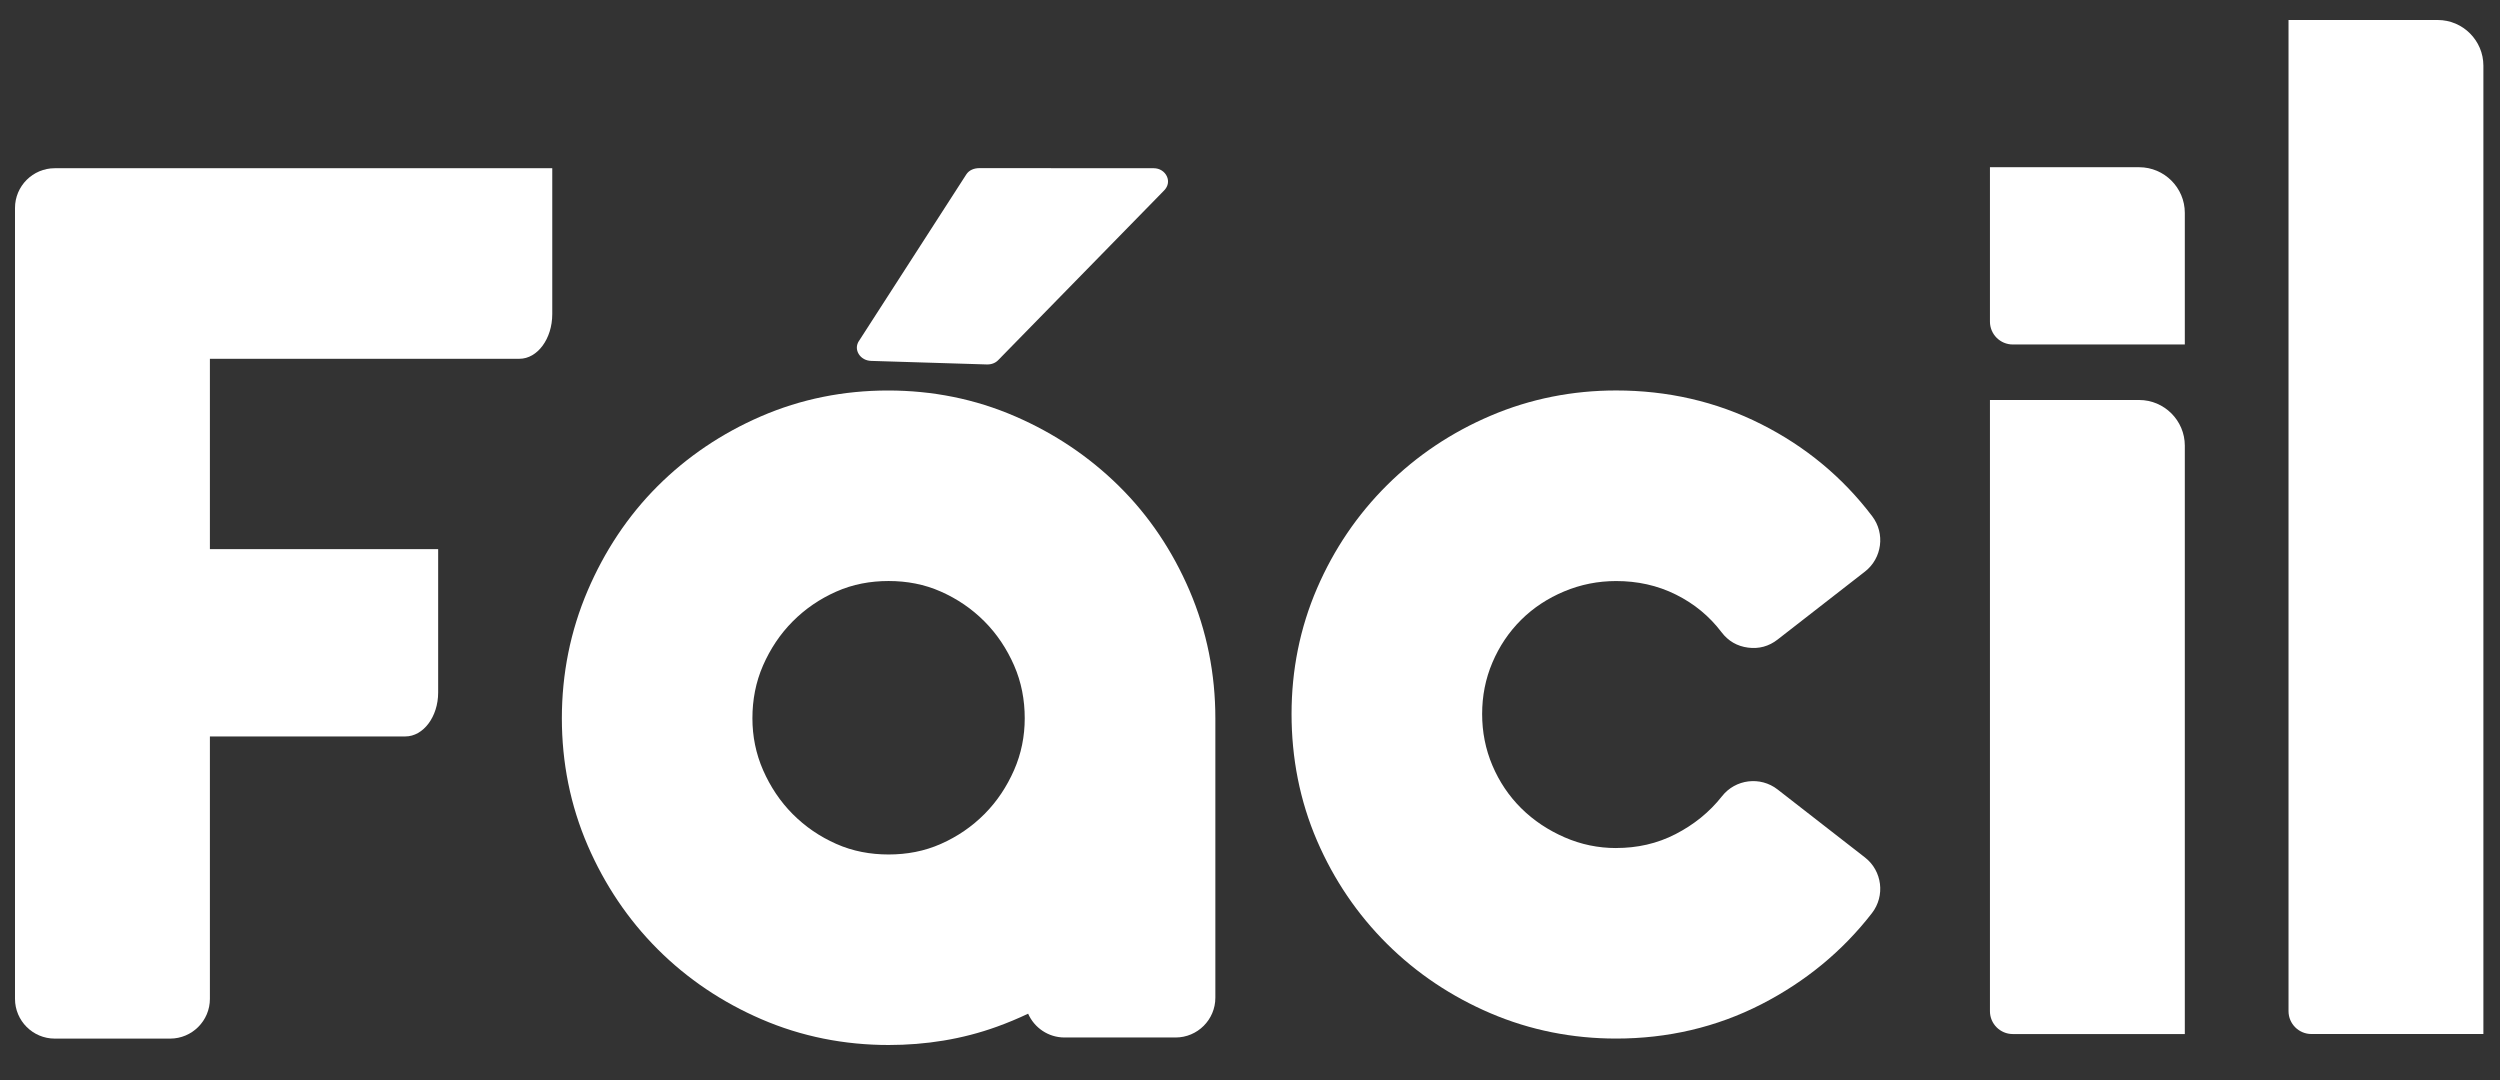 <svg xmlns="http://www.w3.org/2000/svg" xmlns:xlink="http://www.w3.org/1999/xlink" style="isolation:isolate" viewBox="0 0 500 216" width="500pt" height="216pt"><rect x="0" y="0" width="500" height="216" fill="#333333" stroke="none"/><defs><clipPath id="_clipPath_g36wBtaw5UN7HYO5L1HzkrptR66CQl7w"><rect width="500" height="216"></rect></clipPath></defs><g clip-path="url(#_clipPath_g36wBtaw5UN7HYO5L1HzkrptR66CQl7w)"><path d=" M 205.621 202.74 C 203.597 203.7 201.531 204.562 199.417 205.327 C 192.44 207.859 185.129 209 177.722 209 C 168.902 209 160.325 207.324 152.229 203.818 C 144.48 200.465 137.503 195.812 131.535 189.844 C 125.567 183.876 120.921 176.899 117.561 169.15 C 114.056 161.054 112.372 152.484 112.372 143.658 C 112.372 134.81 114.063 126.22 117.547 118.088 C 120.886 110.298 125.491 103.266 131.494 97.256 C 137.448 91.302 144.417 86.641 152.145 83.289 C 160.242 79.776 168.783 78.1 177.61 78.1 C 186.437 78.1 194.979 79.776 203.075 83.289 C 210.817 86.648 217.794 91.295 223.797 97.221 C 229.869 103.21 234.529 110.256 237.896 118.088 C 241.381 126.22 243.071 134.81 243.071 143.658 L 243.071 199.554 C 243.071 203.929 239.503 207.498 235.127 207.498 L 212.897 207.498 C 209.655 207.498 206.852 205.536 205.628 202.74 L 205.621 202.74 Z M 177.715 170.896 C 181.346 170.896 184.865 170.256 188.19 168.775 C 191.466 167.321 194.374 165.346 196.899 162.807 C 199.424 160.268 201.371 157.305 202.811 154.029 C 204.258 150.732 204.946 147.261 204.946 143.658 C 204.946 139.992 204.286 136.431 202.811 133.071 C 201.371 129.795 199.424 126.832 196.899 124.293 C 194.374 121.754 191.466 119.779 188.19 118.325 C 184.865 116.843 181.346 116.203 177.715 116.203 C 174.084 116.203 170.564 116.843 167.239 118.325 C 163.963 119.779 161.056 121.754 158.531 124.293 C 156.006 126.832 154.058 129.795 152.618 133.071 C 151.144 136.431 150.483 139.992 150.483 143.658 C 150.483 147.261 151.171 150.725 152.618 154.029 C 154.058 157.305 156.006 160.268 158.531 162.807 C 161.056 165.346 163.963 167.321 167.239 168.775 C 170.564 170.256 174.084 170.896 177.715 170.896 Z " fill-rule="evenodd" fill="rgb(255,255,255)"></path><path d=" M 323.229 169.603 C 327.423 169.603 331.402 168.74 335.13 166.813 C 338.754 164.942 341.87 162.459 344.395 159.252 C 347.087 155.823 352.075 155.211 355.511 157.889 L 372.99 171.488 C 376.44 174.166 377.067 179.16 374.396 182.617 C 368.434 190.317 360.992 196.375 352.325 200.827 C 343.241 205.494 333.44 207.713 323.229 207.713 C 314.534 207.713 306.09 206.065 298.098 202.649 C 290.356 199.338 283.393 194.72 277.418 188.787 C 271.436 182.846 266.769 175.918 263.423 168.177 C 259.939 160.108 258.311 151.573 258.311 142.795 C 258.311 134.087 259.966 125.628 263.423 117.629 C 266.769 109.887 271.436 102.96 277.418 97.019 C 283.393 91.086 290.349 86.46 298.098 83.156 C 306.09 79.741 314.534 78.093 323.229 78.093 C 333.405 78.093 343.185 80.256 352.269 84.847 C 361.054 89.278 368.504 95.413 374.444 103.252 C 377.067 106.709 376.413 111.654 372.99 114.318 L 355.511 127.917 C 353.772 129.273 351.789 129.809 349.605 129.524 C 347.421 129.238 345.64 128.202 344.312 126.449 C 341.863 123.222 338.838 120.745 335.221 118.937 C 331.451 117.052 327.444 116.21 323.236 116.21 C 319.619 116.21 316.148 116.892 312.816 118.29 C 309.603 119.639 306.702 121.511 304.226 123.973 C 301.75 126.435 299.858 129.28 298.487 132.494 C 297.082 135.791 296.428 139.22 296.428 142.802 C 296.428 146.384 297.089 149.813 298.487 153.11 C 299.858 156.324 301.75 159.169 304.226 161.631 C 306.737 164.128 309.672 166.048 312.921 167.467 C 316.211 168.9 319.64 169.61 323.229 169.61 L 323.229 169.603 Z " fill-rule="evenodd" fill="rgb(255,255,255)"></path><path d=" M 110.452 33.645 L 110.452 62.832 C 110.452 67.743 107.496 71.756 103.886 71.756 L 41.98 71.756 L 41.98 109.825 L 87.631 109.825 L 87.631 138.517 C 87.631 143.338 84.674 147.289 81.064 147.289 L 41.98 147.289 L 41.98 199.777 C 41.98 204.152 38.412 207.72 34.037 207.72 L 10.943 207.72 C 6.568 207.72 3 204.152 3 199.777 L 3 41.589 C 3 37.214 6.568 33.645 10.943 33.645 L 22.504 33.645 L 39.879 33.645 L 110.446 33.645 L 110.452 33.645 Z " fill-rule="evenodd" fill="rgb(255,255,255)"></path><path d=" M 397.989 33.444 L 427.837 33.444 C 432.859 33.444 436.963 37.548 436.963 42.57 L 436.963 68.897 L 402.552 68.897 C 400.041 68.897 397.989 66.845 397.989 64.334 L 397.989 33.444 L 397.989 33.444 Z " fill-rule="evenodd" fill="rgb(255,255,255)"></path><path d=" M 397.989 79.999 L 427.837 79.999 C 432.859 79.999 436.963 84.109 436.963 89.125 L 436.963 206.809 L 402.552 206.809 C 400.041 206.809 397.989 204.757 397.989 202.246 L 397.989 79.999 L 397.989 79.999 Z " fill-rule="evenodd" fill="rgb(255,255,255)"></path><path d=" M 457.705 4 L 487.552 4 C 492.574 4 496.678 8.111 496.678 13.126 L 496.678 206.802 L 462.268 206.802 C 459.763 206.802 457.705 204.75 457.705 202.239 L 457.705 4 L 457.705 4 Z " fill-rule="evenodd" fill="rgb(255,255,255)"></path><path d=" M 171.795 68.188 L 193.254 34.891 C 193.81 34.028 194.791 33.625 195.904 33.625 L 230.752 33.645 C 231.935 33.645 232.922 34.299 233.375 35.273 C 233.827 36.247 233.604 37.297 232.825 38.09 L 199.632 72.034 C 199.048 72.632 198.241 72.918 197.351 72.89 L 174.237 72.18 C 173.166 72.146 172.261 71.645 171.747 70.81 C 171.232 69.968 171.246 69.015 171.788 68.188 L 171.795 68.188 Z " fill-rule="evenodd" fill="rgb(255,255,255)"></path></g></svg>